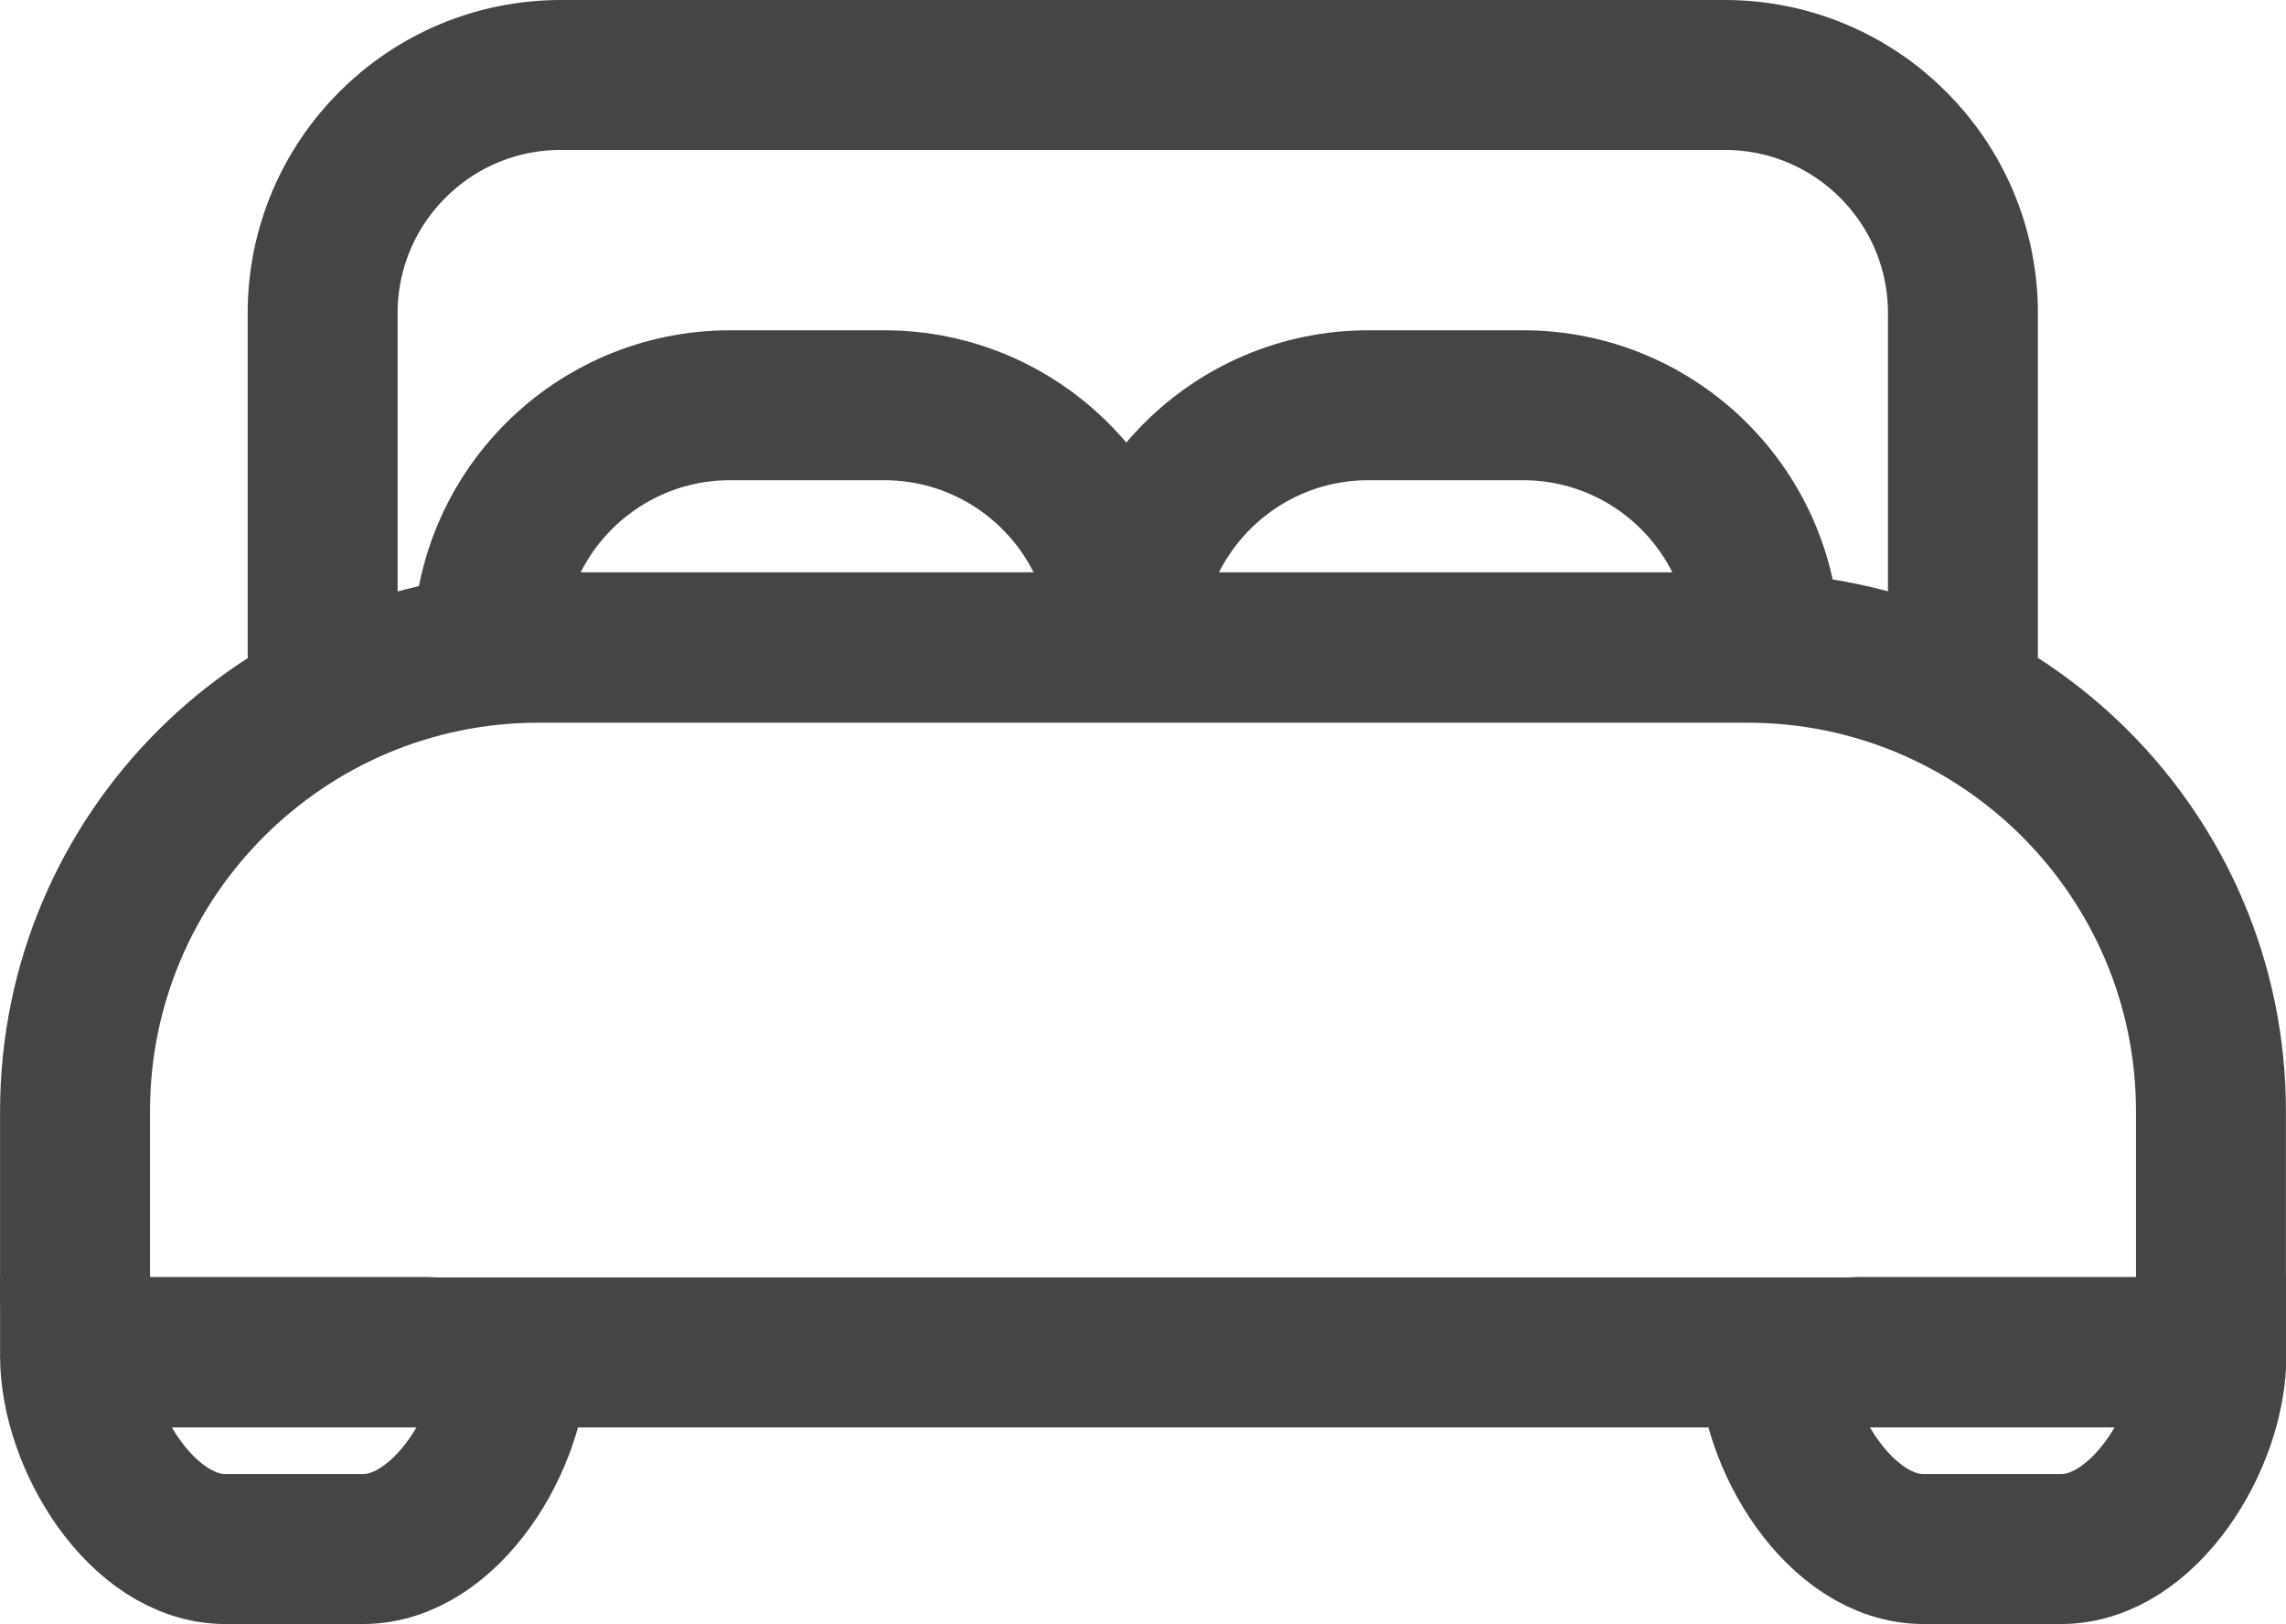 <?xml version="1.0" encoding="UTF-8"?>
<svg id="Layer_1" data-name="Layer 1" xmlns="http://www.w3.org/2000/svg" width="18.82mm" height="13.37mm" viewBox="0 0 53.36 37.91">
  <path d="M12.57,15.12h28.22c5.97,0,10.82,4.85,10.82,10.82v4.24c0,.77-.62,1.39-1.39,1.39H3.14c-.77,0-1.39-.62-1.39-1.39v-4.24c0-5.97,4.85-10.82,10.82-10.82Z" fill="none" stroke="#464546" stroke-linecap="round" stroke-miterlimit="10" stroke-width="3.5"/>
  <path d="M7.53,15.24V7.31c0-3.07,2.49-5.56,5.56-5.56h27.17c3.07,0,5.56,2.49,5.56,5.56v7.93" fill="none" stroke="#464546" stroke-linecap="round" stroke-miterlimit="10" stroke-width="3.5"/>
  <g>
    <path d="M17.04,9.46h3.6c3.12,0,5.65,2.53,5.65,5.65H11.39c0-3.12,2.53-5.65,5.65-5.65Z" fill="none" stroke="#464546" stroke-linecap="round" stroke-miterlimit="10" stroke-width="3.5"/>
    <path d="M31.95,9.46h3.6c3.12,0,5.65,2.53,5.65,5.65h-14.91c0-3.12,2.53-5.65,5.65-5.65Z" fill="none" stroke="#464546" stroke-linecap="round" stroke-miterlimit="10" stroke-width="3.5"/>
  </g>
  <path d="M51.61,31.56h-8.22l-2,.09c0,1.94,1.57,4.51,3.51,4.51h3.21c1.94,0,3.51-2.57,3.51-4.51v-.09Z" fill="none" stroke="#464546" stroke-linecap="round" stroke-miterlimit="10" stroke-width="3.5"/>
  <path d="M9.97,31.56H1.75v.09c0,1.94,1.57,4.51,3.51,4.51h3.21c1.94,0,3.51-2.57,3.51-4.51l-2-.09Z" fill="none" stroke="#464546" stroke-linecap="round" stroke-miterlimit="10" stroke-width="3.5"/>
</svg>